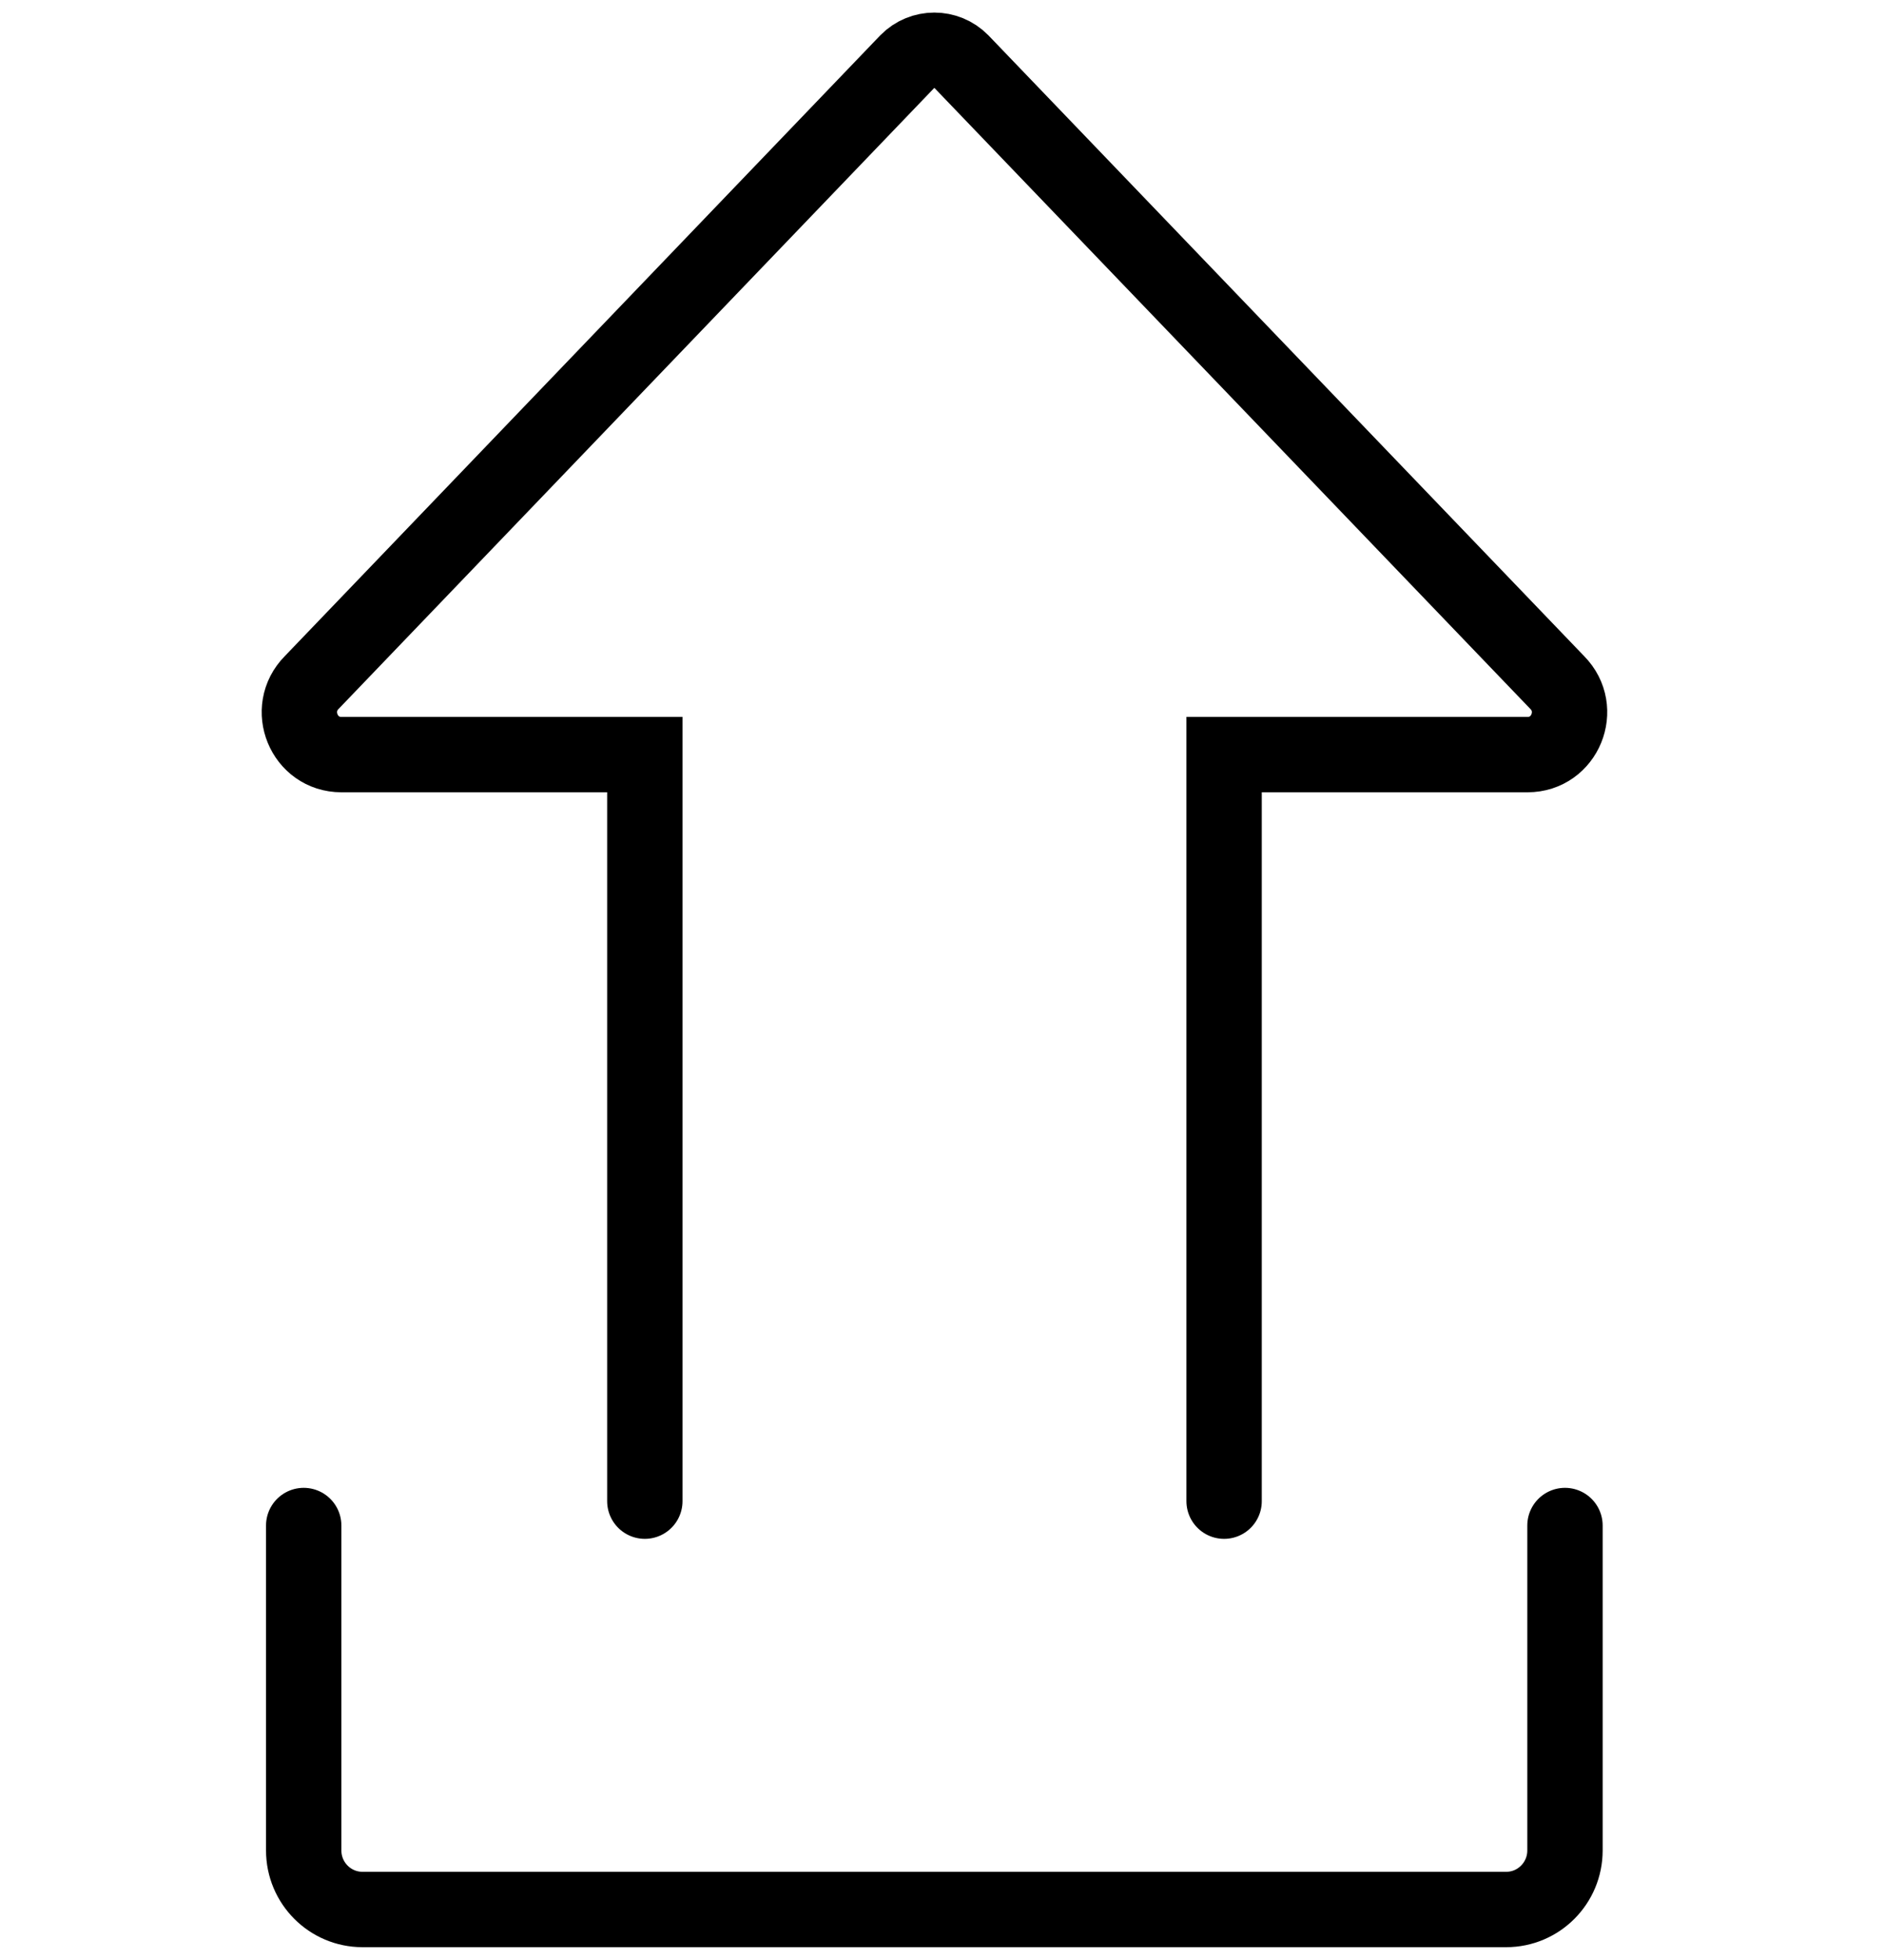 <?xml version="1.0" encoding="UTF-8"?><svg id="_レイヤー_2" xmlns="http://www.w3.org/2000/svg" xmlns:xlink="http://www.w3.org/1999/xlink" viewBox="0 0 75 78"><defs><style>.cls-1,.cls-2{fill:none;}.cls-2{stroke:#000;stroke-linecap:round;stroke-miterlimit:10;stroke-width:3px;}.cls-3{clip-path:url(#clippath);}</style><clipPath id="clippath"><rect class="cls-1" width="75" height="78"/></clipPath></defs><g id="_モーダル"><g class="cls-3"><path class="cls-2" d="M25.67,59.74v-29.71h-12.08c-1.49,0-2.23-1.81-1.18-2.87L36.12,2.45c.59-.6,1.56-.6,2.15,0l23.72,24.71c1.05,1.06.31,2.87-1.18,2.87h-12.08v29.71"/><path class="cls-2" d="M12.09,60.71v12.93c0,1.3,1.05,2.35,2.34,2.35h45.53c1.29,0,2.34-1.05,2.34-2.35v-12.93"/></g></g></svg>